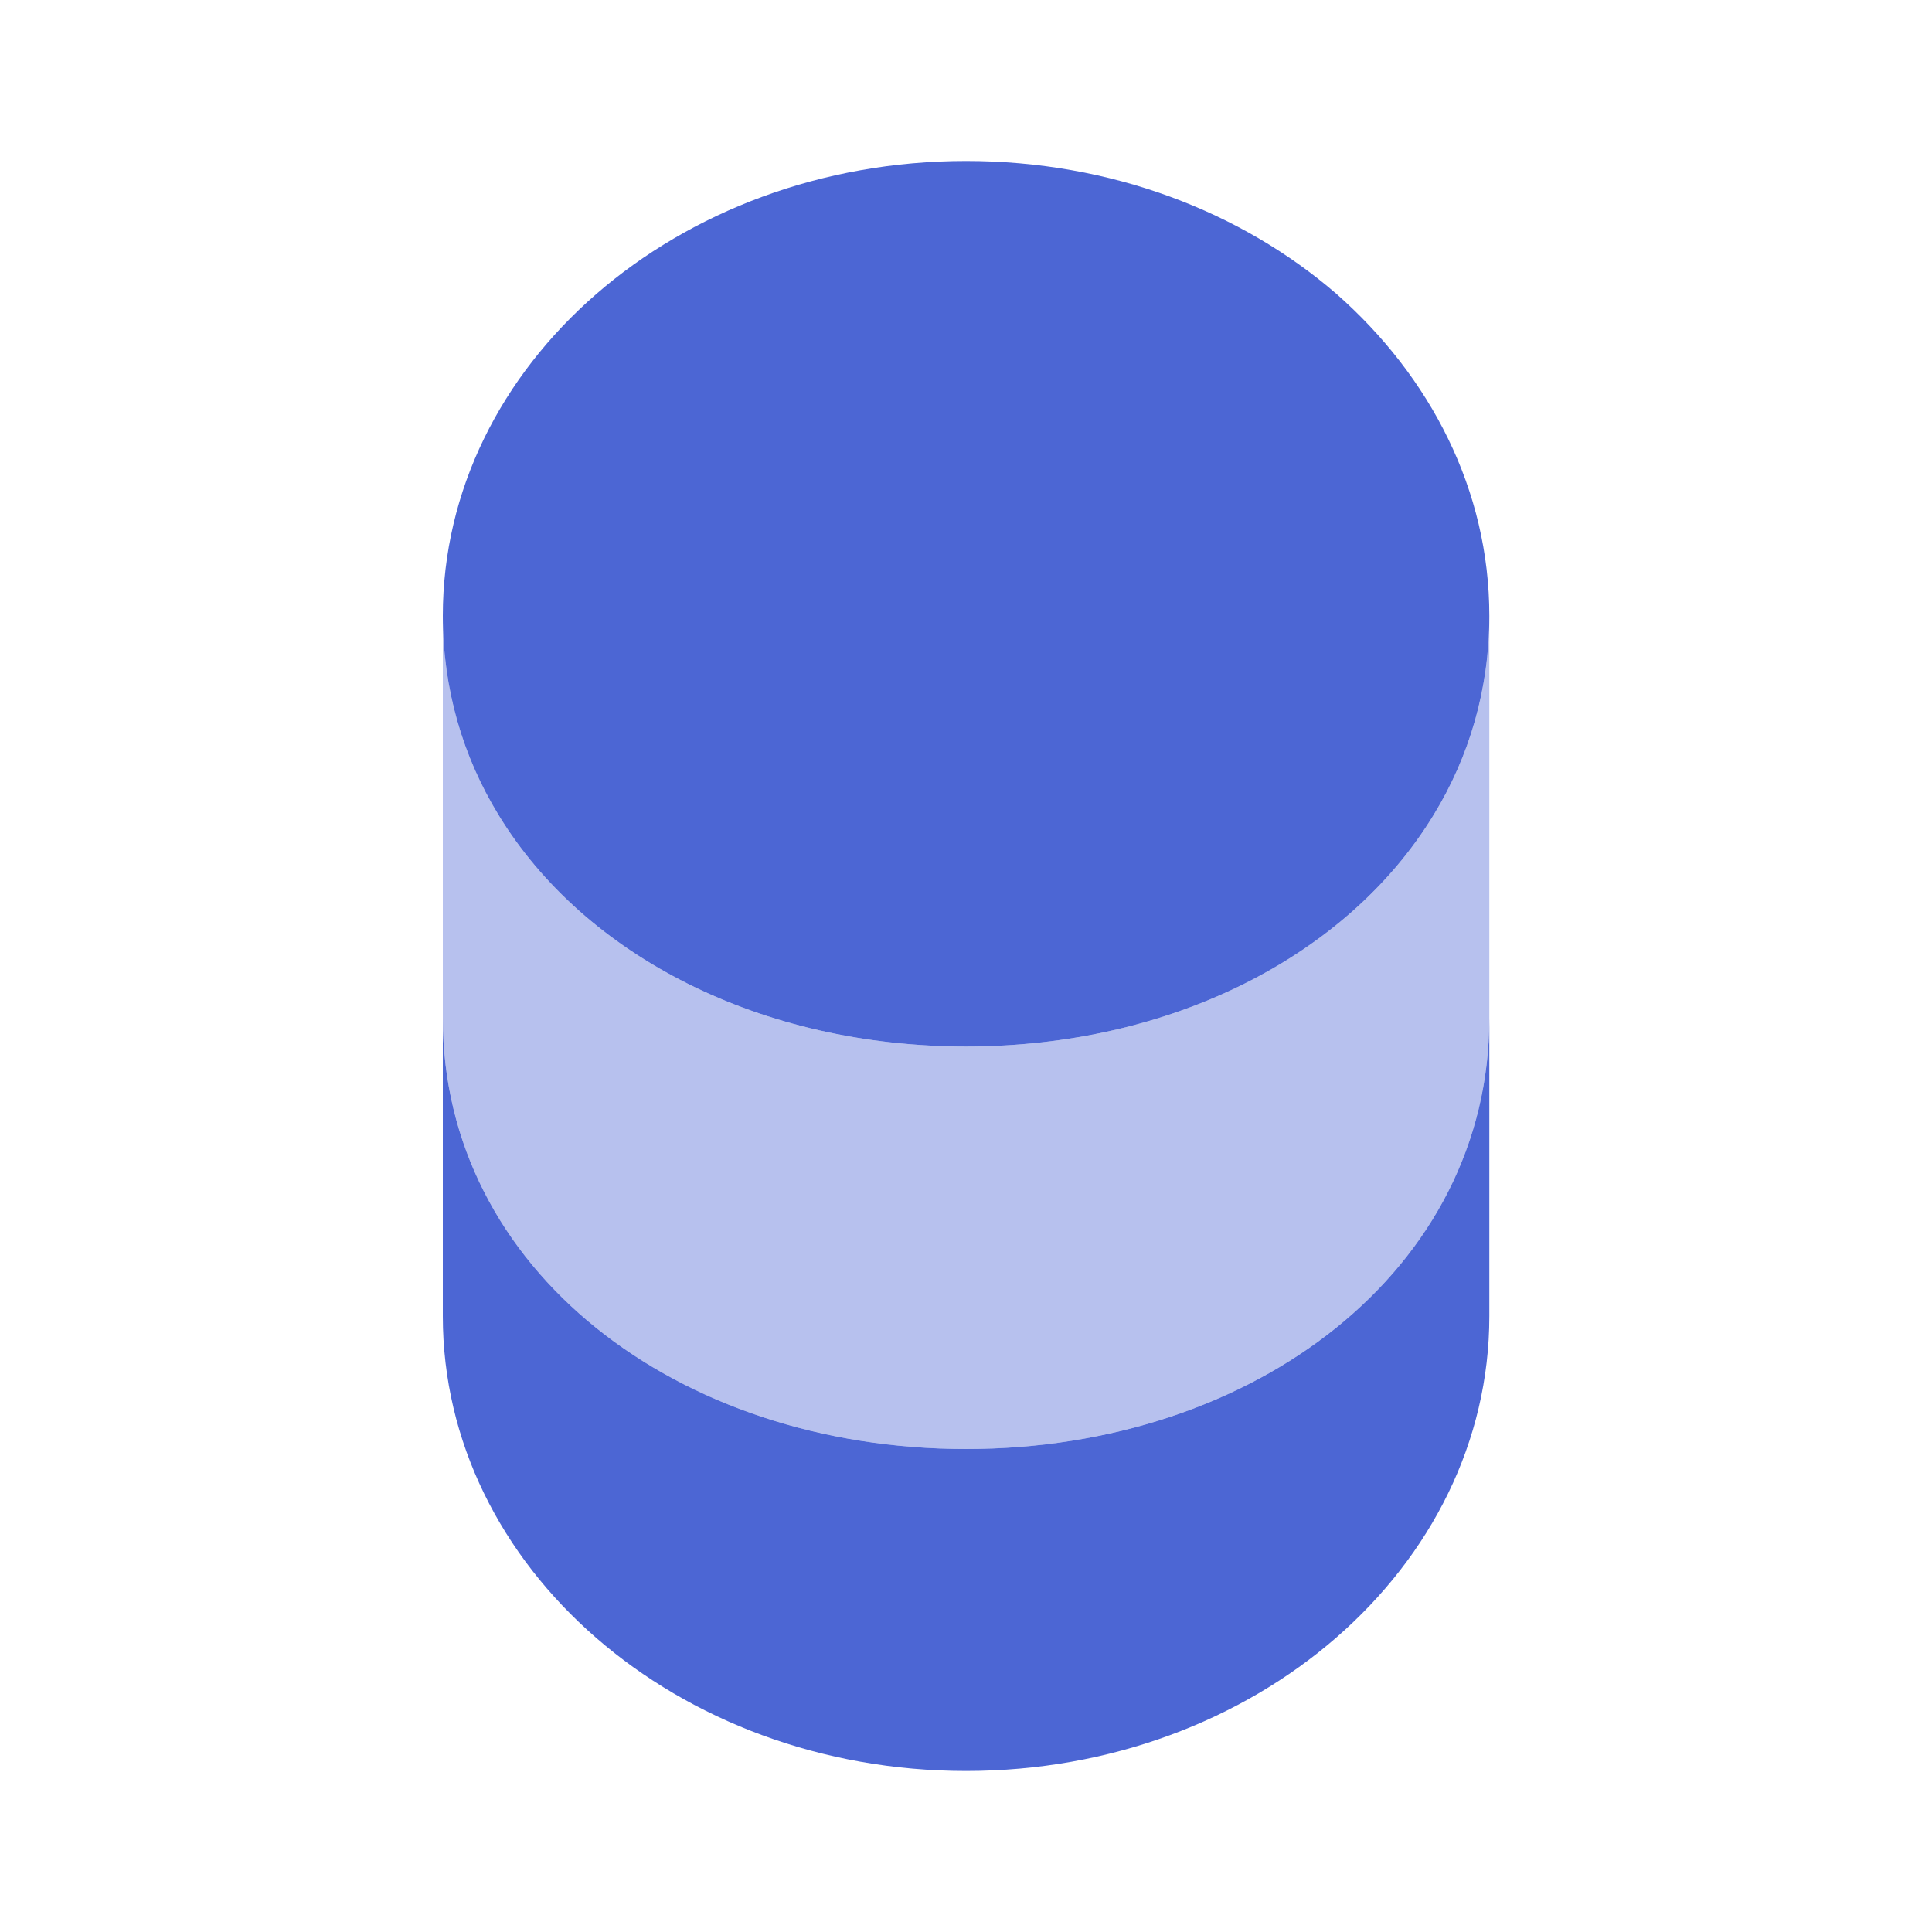 <svg width="40" height="40" viewBox="0 0 40 40" fill="none" xmlns="http://www.w3.org/2000/svg">
<path d="M30.835 21.083V27.25C30.835 32.45 25.985 36.666 20.001 36.666C14.018 36.666 9.168 32.45 9.168 27.25V21.083C9.168 26.283 14.018 30 20.001 30C25.985 30 30.835 26.283 30.835 21.083Z" fill="#4C66D4"/>
<path opacity="0.4" d="M30.835 12.75V21.083C30.835 26.283 25.985 30 20.001 30C14.018 30 9.168 26.283 9.168 21.083V12.75C9.168 14.267 9.585 15.667 10.318 16.867C12.101 19.8 15.768 21.667 20.001 21.667C24.235 21.667 27.901 19.8 29.685 16.867C30.418 15.667 30.835 14.267 30.835 12.75Z" fill="#4C66D4"/>
<path d="M30.835 12.75C30.835 14.267 30.418 15.667 29.685 16.867C27.901 19.8 24.235 21.667 20.001 21.667C15.768 21.667 12.101 19.8 10.318 16.867C9.585 15.667 9.168 14.267 9.168 12.75C9.168 7.55 14.018 3.333 20.001 3.333C23.001 3.333 25.701 4.383 27.668 6.083C29.618 7.8 30.835 10.15 30.835 12.75Z" fill="#4C66D4"/>
</svg>
